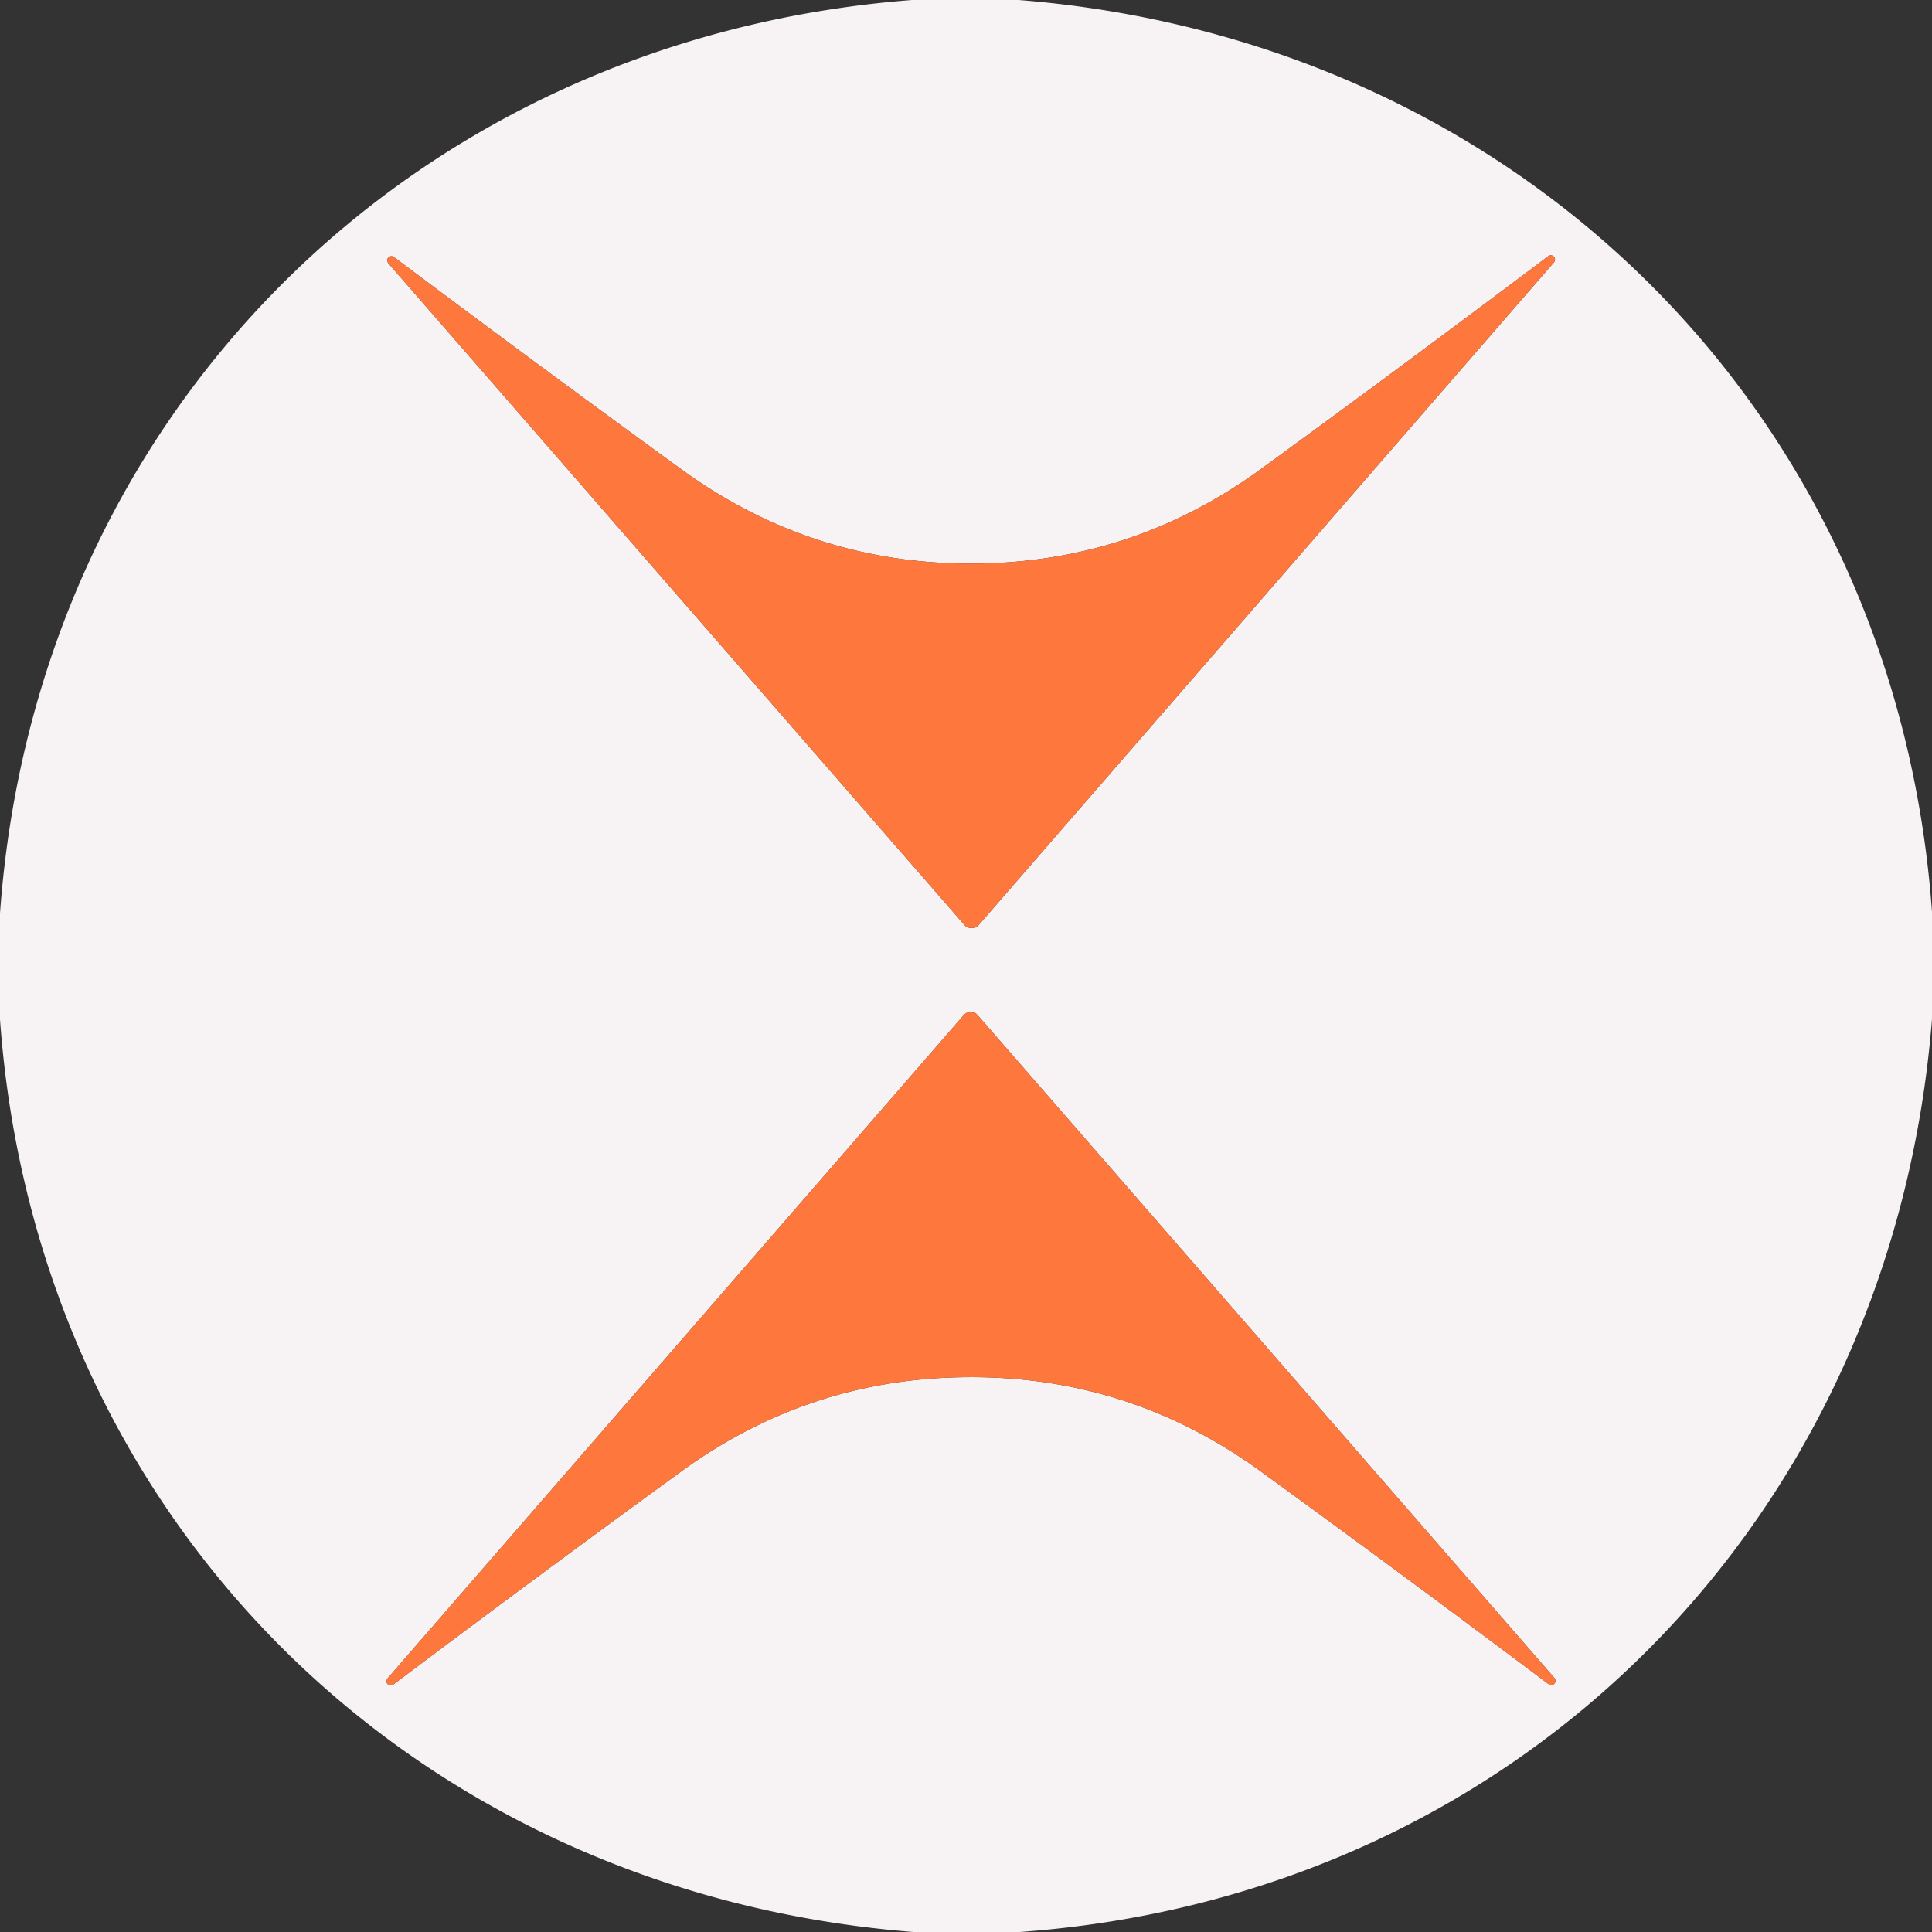 <svg xmlns="http://www.w3.org/2000/svg" viewBox="0 0 128 128"><rect x="0" y="0" width="128" height="128" fill="#333333" stroke="none"/><path fill="#f7f3f4" d="M67.49 0c33.07 2.63 58.13 27.27 60.51 60.42v7.09c-2.62 33.07-27.29 58.1-60.44 60.49h-7.04C27.42 125.4 2.39 100.71 0 67.54v-7.03C2.38 27.4 27.36 2.56 60.42 0h7.07Zm-3.14 37.34q-10.6.01-19.2-6.24-9.09-6.6-19.05-14.07a.28.28 0 0 0-.44.17q-.02.14.1.28 32.09 36.86 38.11 43.77.13.15.2.18.14.05.29.05.17 0 .31-.05.07-.03.2-.18 6.01-6.92 38.05-43.83.12-.14.1-.28a.28.28 0 0 0-.44-.17q-9.95 7.49-19.03 14.1-8.59 6.26-19.2 6.27Zm-.03 53.9q10.62-.01 19.22 6.25 9.1 6.61 19.06 14.09a.28.28 0 0 0 .45-.17q.02-.14-.1-.28Q70.84 74.22 64.81 67.3q-.13-.15-.2-.18-.14-.05-.29-.05-.17 0-.31.05-.07.03-.2.18l-38.1 43.86q-.12.14-.1.28a.28.28 0 0 0 .44.17q9.96-7.49 19.05-14.1 8.6-6.27 19.22-6.27Z"/><path fill="#fe773d" d="M64.36 61.48q-.15 0-.29-.05-.07-.03-.2-.18-6.02-6.91-38.11-43.77-.12-.14-.1-.28a.28.28 0 0 1 .44-.17q9.96 7.47 19.05 14.07 8.6 6.25 19.2 6.24 10.61-.01 19.2-6.27 9.08-6.61 19.03-14.1a.28.28 0 0 1 .44.17q.02.14-.1.28-32.04 36.91-38.05 43.83-.13.15-.2.18-.14.05-.31.05ZM64.32 91.24q-10.62 0-19.22 6.27-9.09 6.61-19.05 14.1a.28.28 0 0 1-.44-.17q-.02-.14.1-.28l38.1-43.86q.13-.15.2-.18.14-.05.31-.05.15 0 .29.05.07.03.2.18 6.03 6.92 38.14 43.83.12.14.1.28a.28.28 0 0 1-.45.17q-9.96-7.48-19.06-14.09-8.6-6.26-19.22-6.25Z"/></svg>
